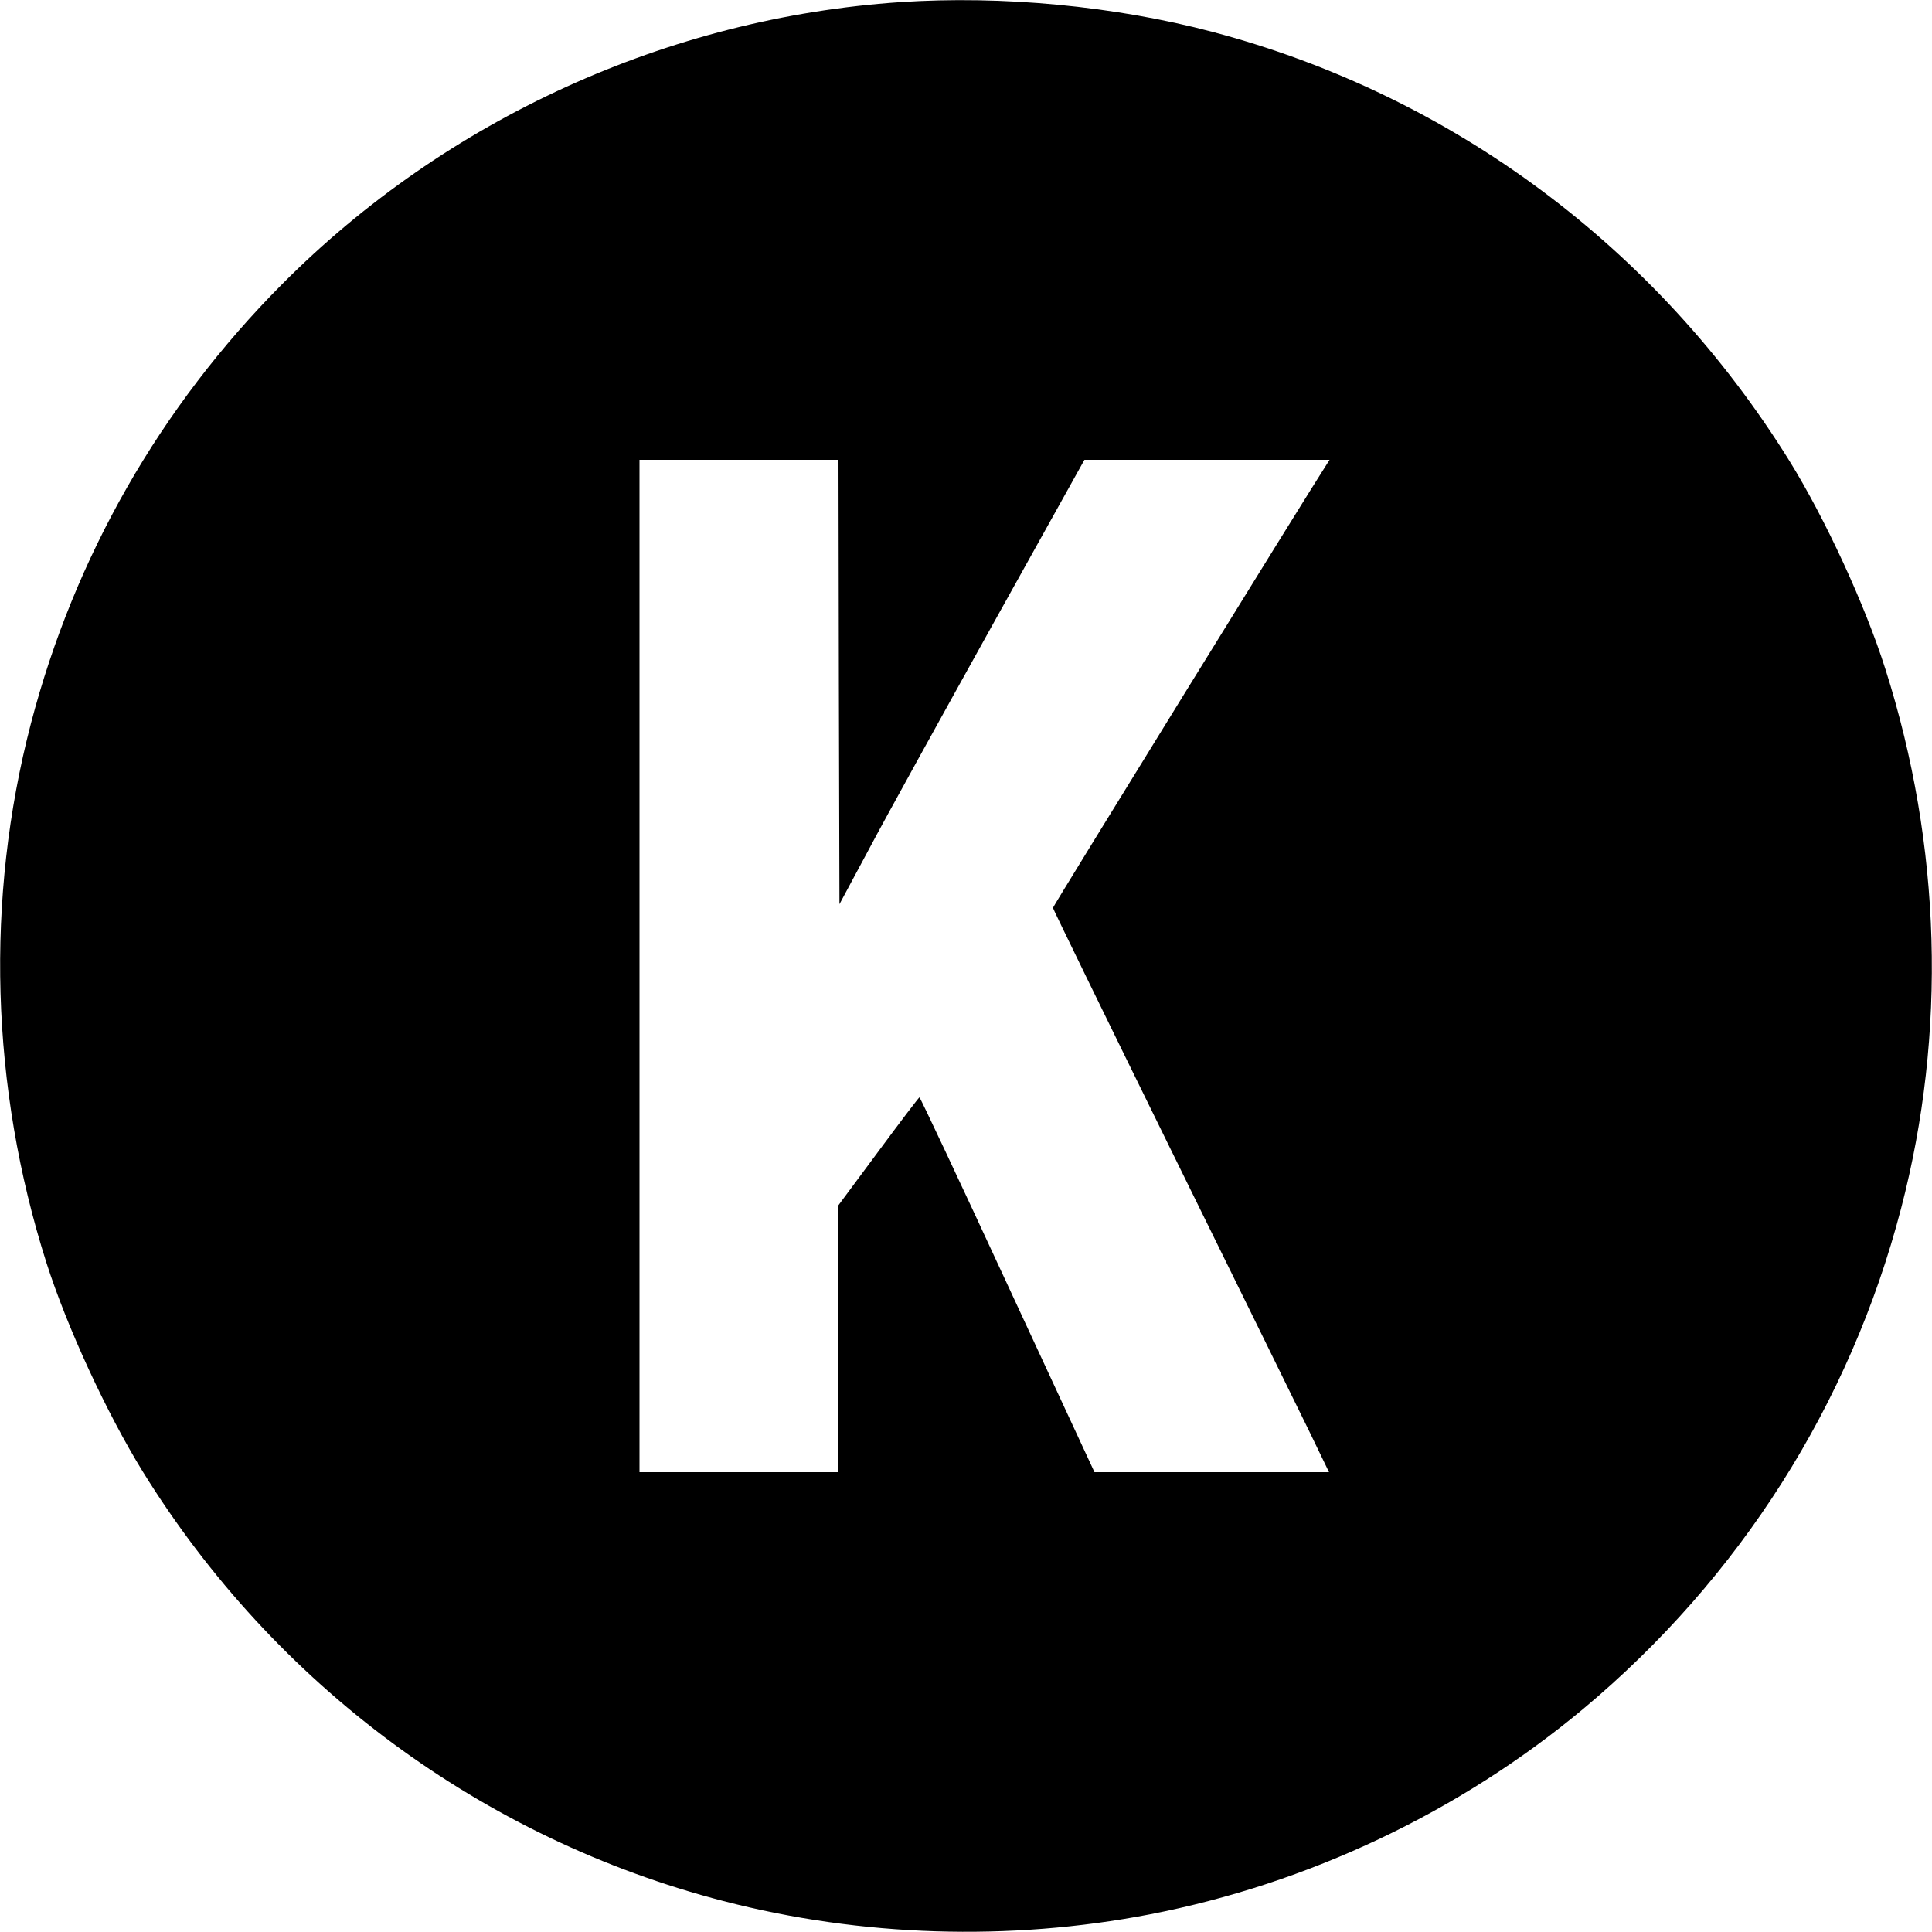 <svg version="1.0" xmlns="http://www.w3.org/2000/svg" width="1333.333" height="1333.333" viewBox="0 0 1000 1000"><path d="M466 1.1C345.9 9.2 231 61.6 146.1 147 82.9 210.5 38.5 288.3 16 374.5c-23.7 90.9-20.9 188.1 8 279 10.7 33.5 31.1 77.7 49.9 108.2 68.3 110.4 175.9 190 300.6 222.3 71.3 18.5 147.8 20.9 220.5 6.9 82.2-15.9 160.5-53 224.5-106.4 80.9-67.6 138.1-157.6 164.5-259 23.7-90.9 20.9-188-8.1-279.1-10.5-33.2-31.1-77.8-49.6-107.7C857.8 128.3 751.7 49.3 627.6 16.5 576.9 3.1 518.8-2.4 466 1.1zM434.2 353l.3 115 15.4-28.7c8.4-15.9 37-67.6 63.4-115.1l48-86.2h126.9l-1.6 2.5C678.4 253 545 469.1 545 469.9c0 .5 27.5 56.9 61.1 125.3 33.7 68.4 65.8 133.9 71.5 145.5l10.3 21.3H566.5l-45-97c-24.7-53.4-45.2-97-45.6-97-.3 0-9.9 12.6-21.2 27.9L434 623.8V762H331V238h103l.2 115z"/></svg>